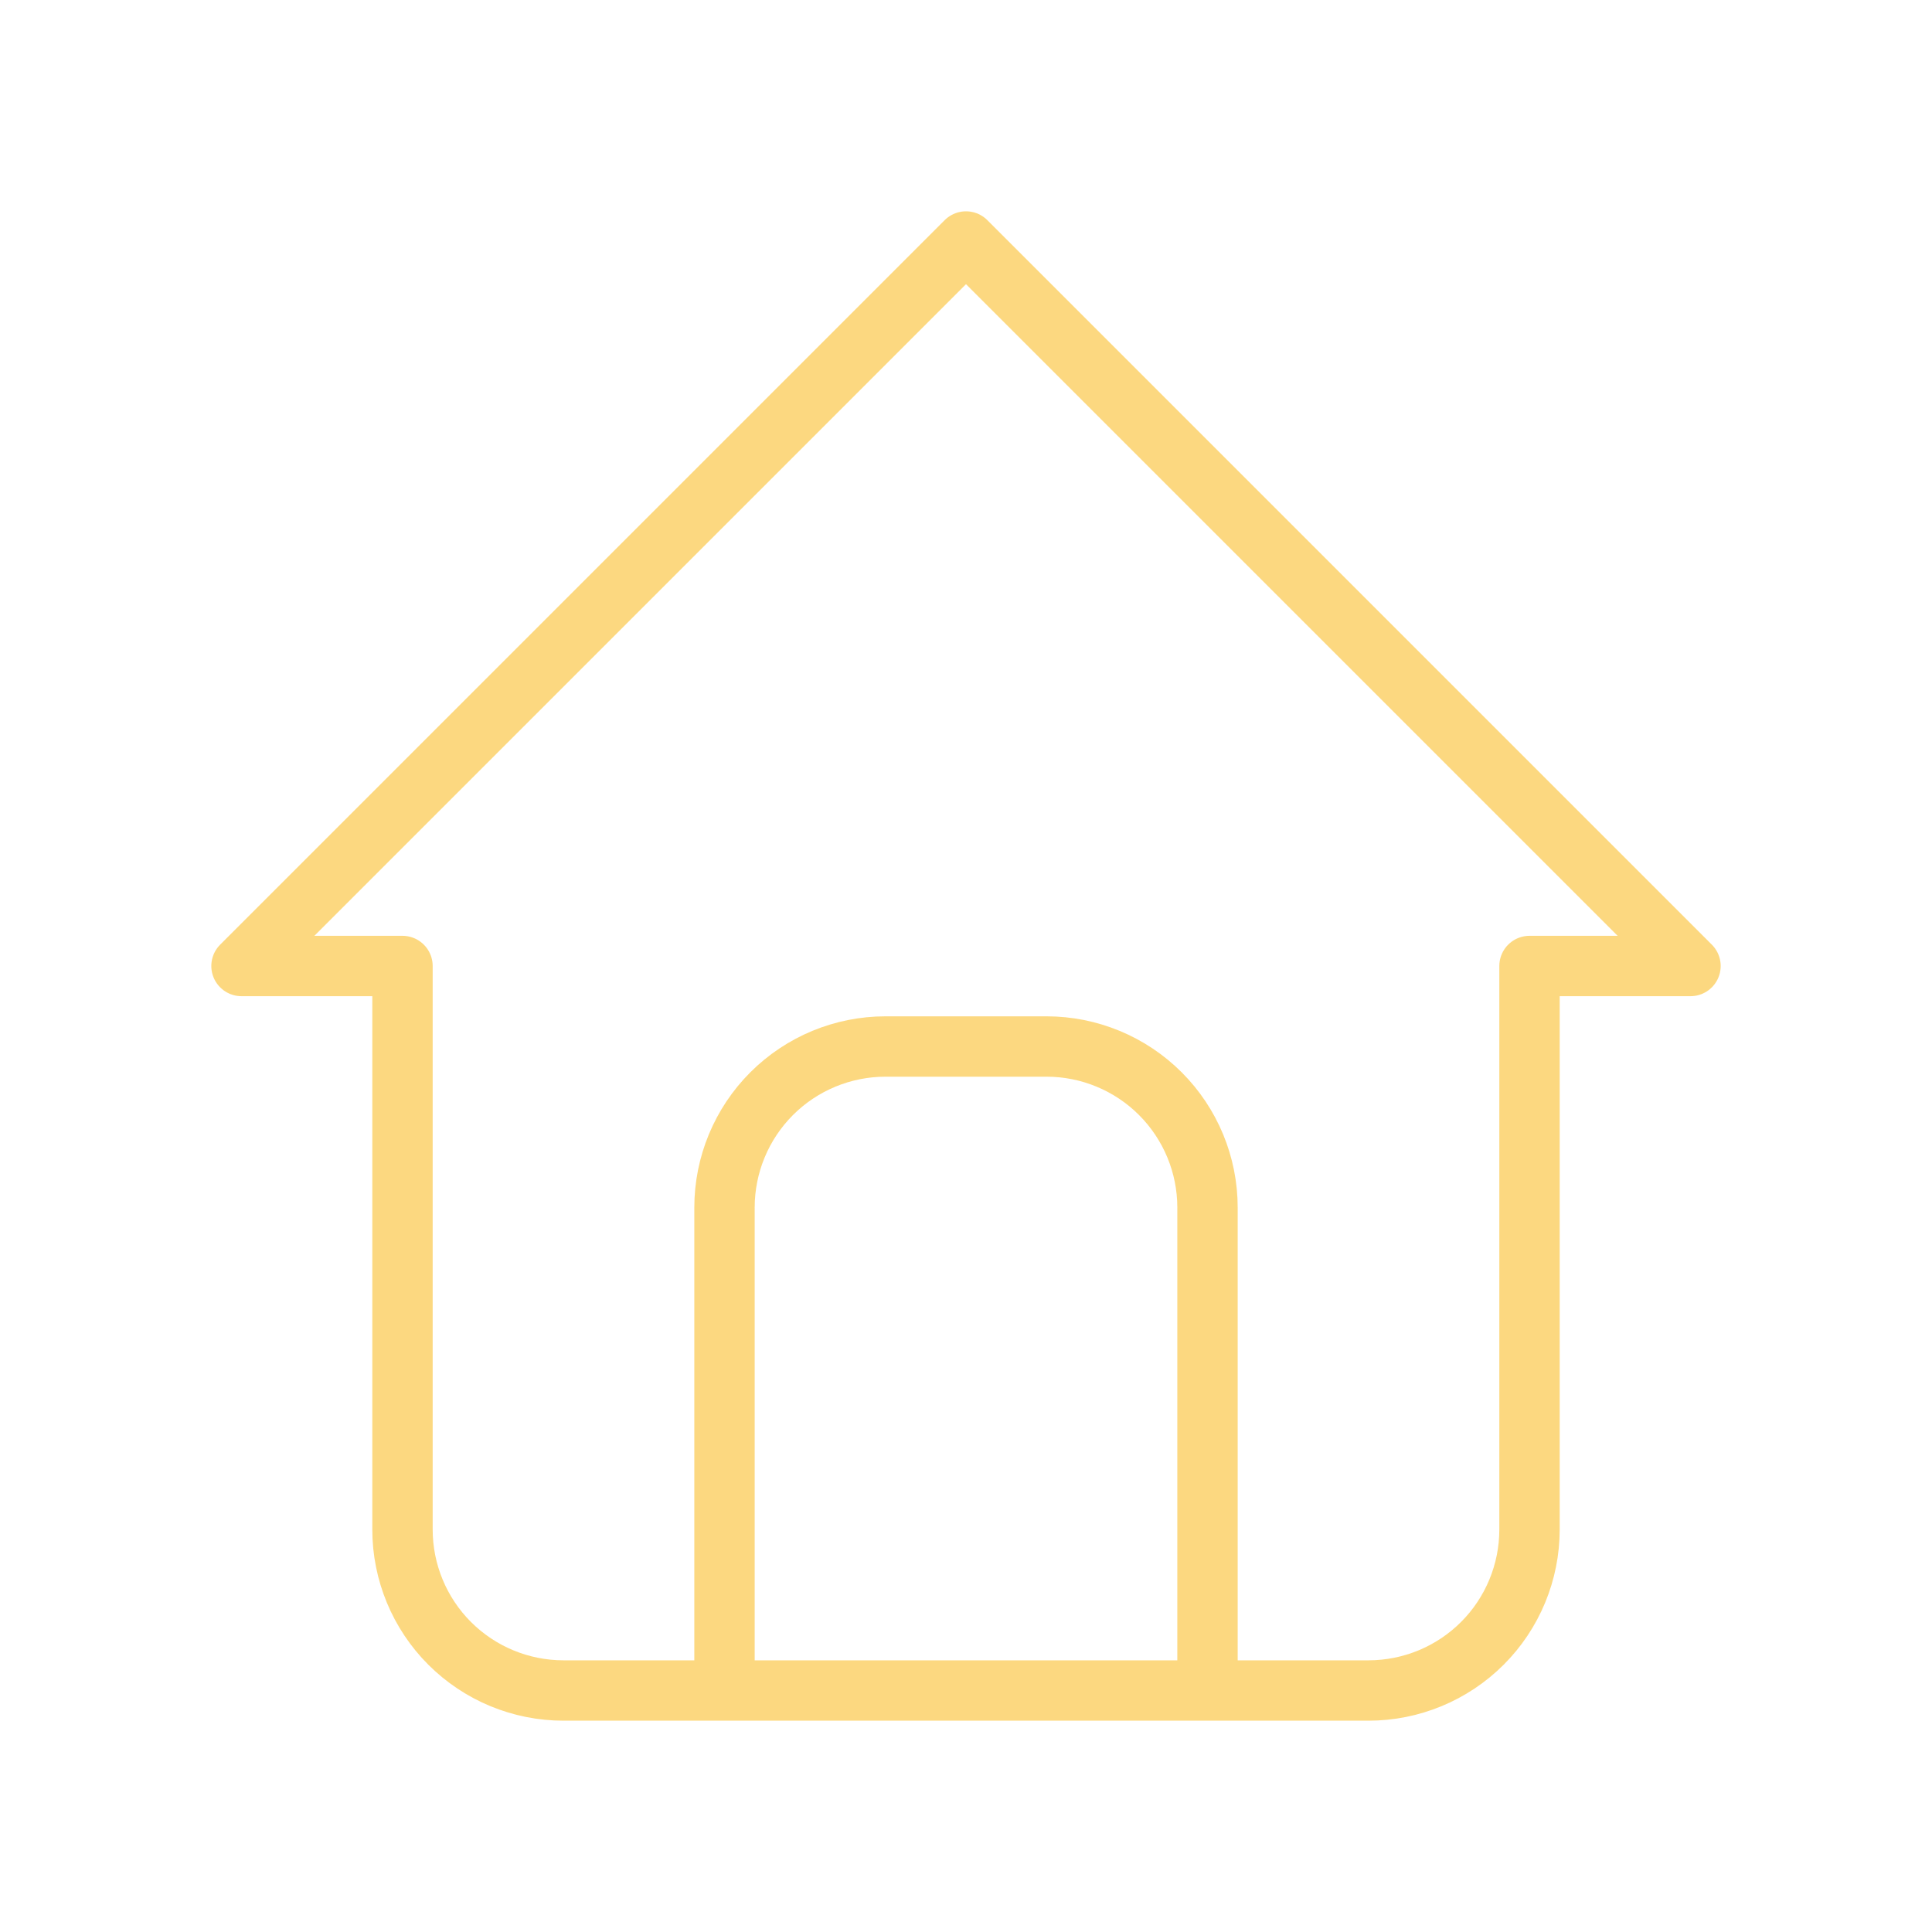 <svg width="64" height="64" viewBox="0 0 64 64" fill="none" xmlns="http://www.w3.org/2000/svg">
<g opacity="0.5">
<path d="M24 56V40C24 38.586 24.562 37.229 25.562 36.229C26.562 35.229 27.919 34.667 29.333 34.667H34.667C36.081 34.667 37.438 35.229 38.438 36.229C39.438 37.229 40 38.586 40 40V56M13.333 32H8L32 8L56 32H50.667V50.667C50.667 52.081 50.105 53.438 49.105 54.438C48.104 55.438 46.748 56 45.333 56H18.667C17.252 56 15.896 55.438 14.895 54.438C13.895 53.438 13.333 52.081 13.333 50.667V32Z" stroke="#FAB201" stroke-width="2" stroke-linecap="round" stroke-linejoin="round"/>
</g>
</svg>
